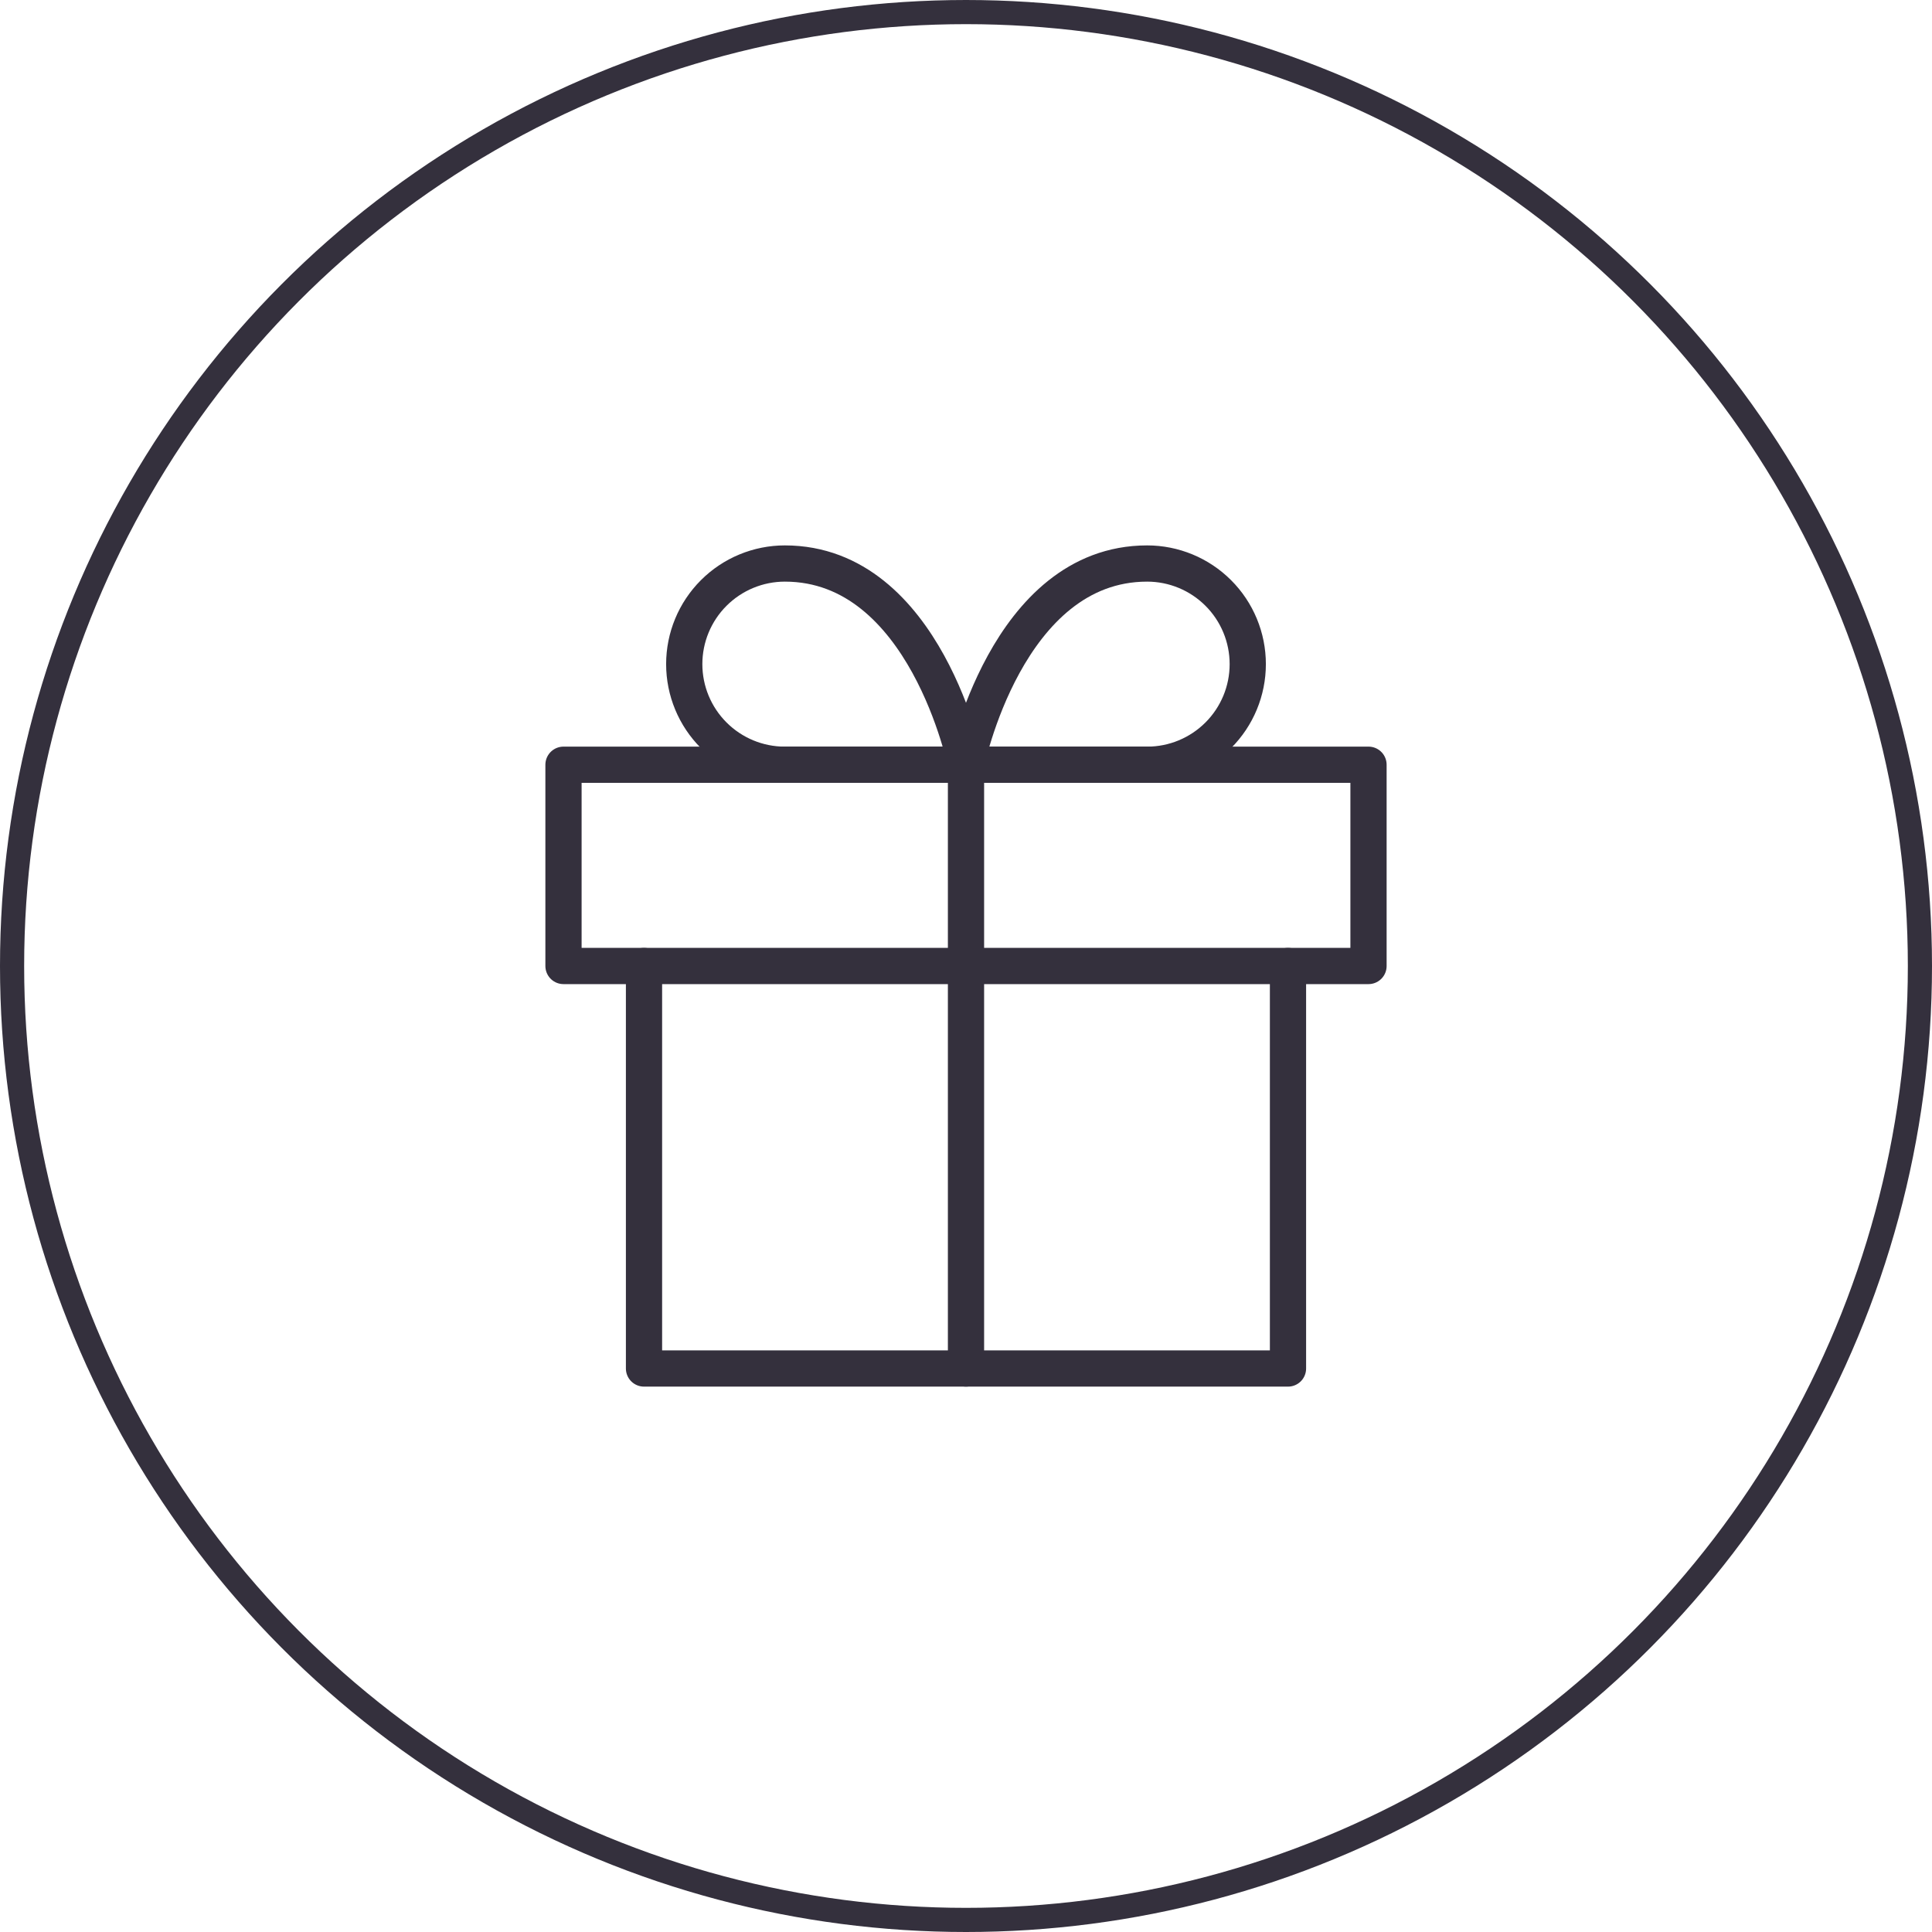 <?xml version="1.0" encoding="UTF-8"?> <svg xmlns="http://www.w3.org/2000/svg" width="80" height="80" viewBox="0 0 80 80" fill="none"> <circle cx="40" cy="40" r="39.5" stroke="#34303D"></circle> <path d="M53.333 40V56.667H26.667V40" stroke="#34303D" stroke-width="1.5" stroke-linecap="round" stroke-linejoin="round"></path> <path d="M56.667 31.666H23.333V40H56.667V31.666Z" stroke="#34303D" stroke-width="1.5" stroke-linecap="round" stroke-linejoin="round"></path> <path d="M40 56.666V31.666" stroke="#34303D" stroke-width="1.5" stroke-linecap="round" stroke-linejoin="round"></path> <path d="M40 31.667H32.5C31.395 31.667 30.335 31.228 29.554 30.446C28.772 29.665 28.333 28.605 28.333 27.5C28.333 26.395 28.772 25.335 29.554 24.554C30.335 23.773 31.395 23.334 32.5 23.334C38.333 23.334 40 31.667 40 31.667Z" stroke="#34303D" stroke-width="1.5" stroke-linecap="round" stroke-linejoin="round"></path> <path d="M40 31.667H47.5C48.605 31.667 49.665 31.228 50.446 30.446C51.228 29.665 51.667 28.605 51.667 27.5C51.667 26.395 51.228 25.335 50.446 24.554C49.665 23.773 48.605 23.334 47.5 23.334C41.667 23.334 40 31.667 40 31.667Z" stroke="#34303D" stroke-width="1.5" stroke-linecap="round" stroke-linejoin="round"></path> </svg> 